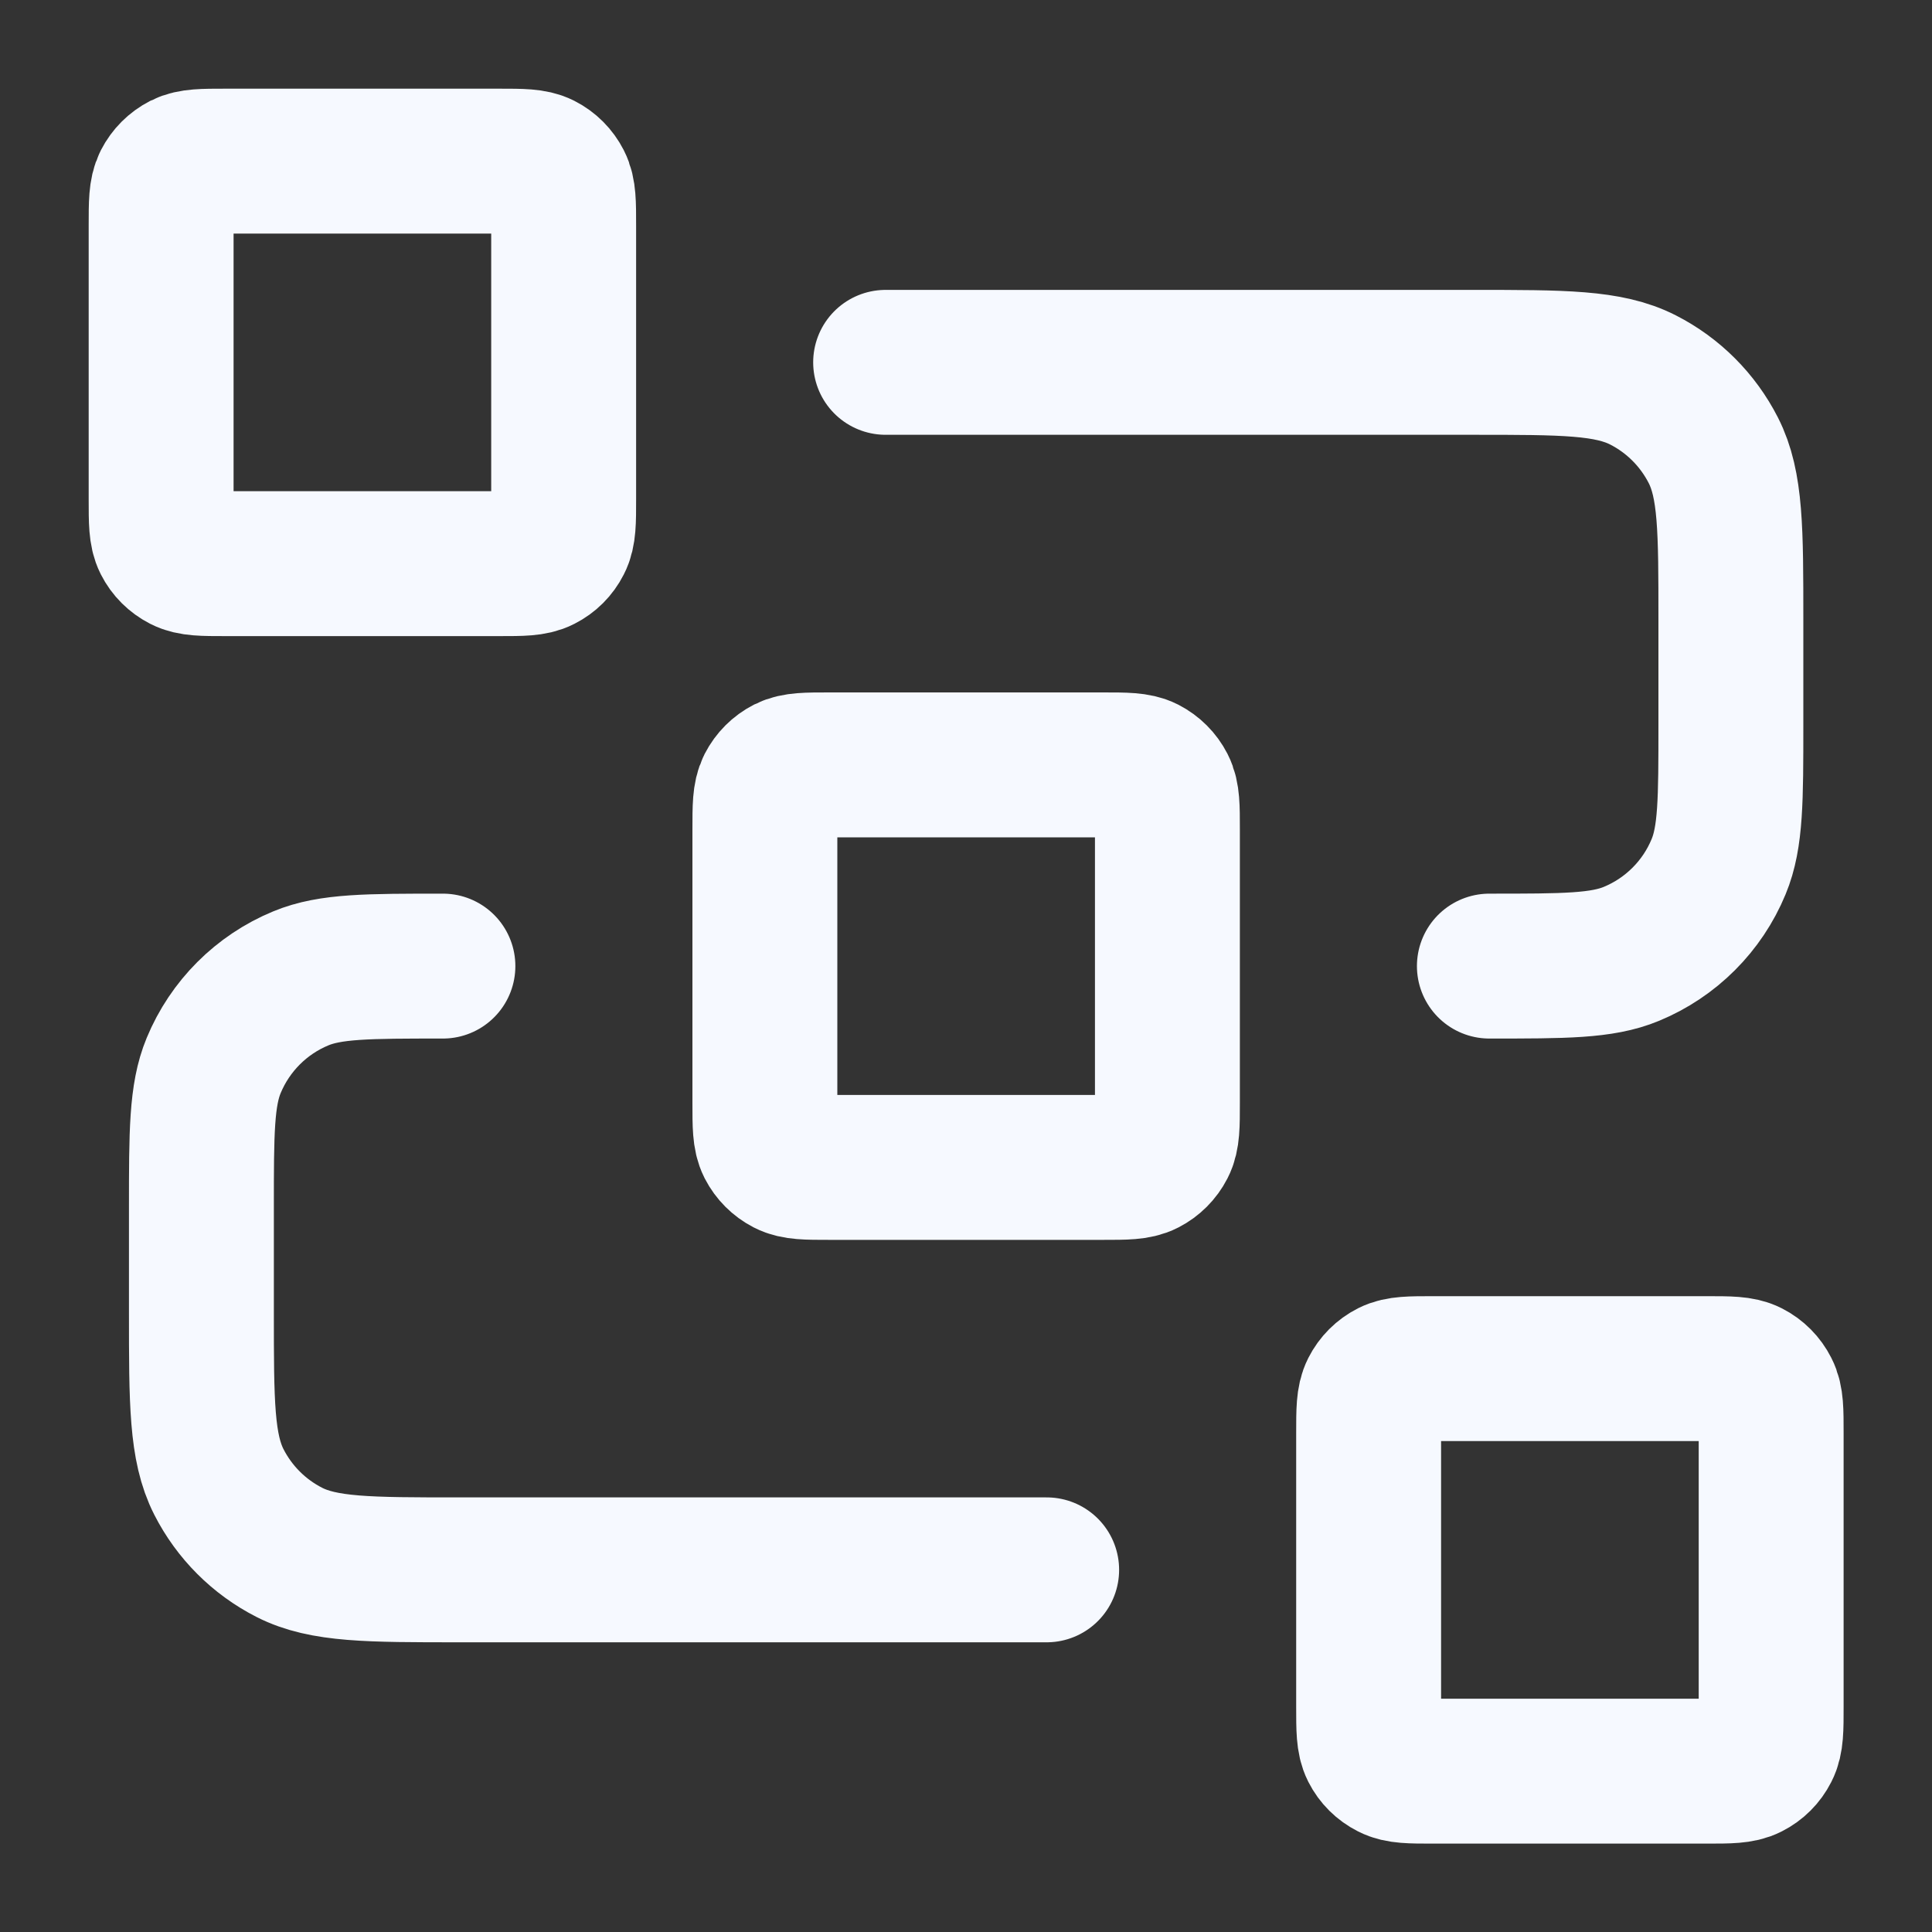 <svg width="20" height="20" viewBox="0 0 20 20" fill="none" xmlns="http://www.w3.org/2000/svg">
<rect x="0" y="0" width="20" height="20" fill="#333333" stroke="none"/>
<g clip-path="url(#clip0_4832_26819)">
<path d="M9.168 3.751H15.251C16.185 3.751 16.651 3.751 17.008 3.933C17.322 4.093 17.576 4.348 17.736 4.661C17.918 5.018 17.918 5.485 17.918 6.418V7.501C17.918 8.278 17.918 8.666 17.791 8.972C17.622 9.381 17.297 9.705 16.889 9.874C16.583 10.001 16.195 10.001 15.418 10.001M10.835 16.251H4.751C3.818 16.251 3.351 16.251 2.995 16.07C2.681 15.91 2.426 15.655 2.266 15.341C2.085 14.985 2.085 14.518 2.085 13.585V12.501C2.085 11.725 2.085 11.336 2.212 11.03C2.381 10.622 2.705 10.297 3.114 10.128C3.42 10.001 3.808 10.001 4.585 10.001M8.585 12.085H11.418C11.651 12.085 11.768 12.085 11.857 12.039C11.935 11.999 11.999 11.935 12.039 11.857C12.085 11.768 12.085 11.651 12.085 11.418V8.585C12.085 8.351 12.085 8.235 12.039 8.145C11.999 8.067 11.935 8.003 11.857 7.963C11.768 7.918 11.651 7.918 11.418 7.918H8.585C8.351 7.918 8.235 7.918 8.145 7.963C8.067 8.003 8.003 8.067 7.963 8.145C7.918 8.235 7.918 8.351 7.918 8.585V11.418C7.918 11.651 7.918 11.768 7.963 11.857C8.003 11.935 8.067 11.999 8.145 12.039C8.235 12.085 8.351 12.085 8.585 12.085ZM14.835 18.335H17.668C17.901 18.335 18.018 18.335 18.107 18.289C18.186 18.249 18.249 18.186 18.289 18.107C18.335 18.018 18.335 17.901 18.335 17.668V14.835C18.335 14.601 18.335 14.485 18.289 14.396C18.249 14.317 18.186 14.253 18.107 14.213C18.018 14.168 17.901 14.168 17.668 14.168H14.835C14.601 14.168 14.485 14.168 14.396 14.213C14.317 14.253 14.253 14.317 14.213 14.396C14.168 14.485 14.168 14.601 14.168 14.835V17.668C14.168 17.901 14.168 18.018 14.213 18.107C14.253 18.186 14.317 18.249 14.396 18.289C14.485 18.335 14.601 18.335 14.835 18.335ZM2.335 5.835H5.168C5.401 5.835 5.518 5.835 5.607 5.789C5.686 5.749 5.749 5.686 5.789 5.607C5.835 5.518 5.835 5.401 5.835 5.168V2.335C5.835 2.101 5.835 1.985 5.789 1.895C5.749 1.817 5.686 1.753 5.607 1.713C5.518 1.668 5.401 1.668 5.168 1.668H2.335C2.101 1.668 1.985 1.668 1.895 1.713C1.817 1.753 1.753 1.817 1.713 1.895C1.668 1.985 1.668 2.101 1.668 2.335V5.168C1.668 5.401 1.668 5.518 1.713 5.607C1.753 5.686 1.817 5.749 1.895 5.789C1.985 5.835 2.101 5.835 2.335 5.835Z" stroke="#F6F9FF" stroke-width="1.5" stroke-linecap="round" stroke-linejoin="round"/>
</g>
<defs>
<clipPath id="clip0_4832_26819">
<rect width="20" height="20" fill="white"/>
</clipPath>
</defs>
</svg>

